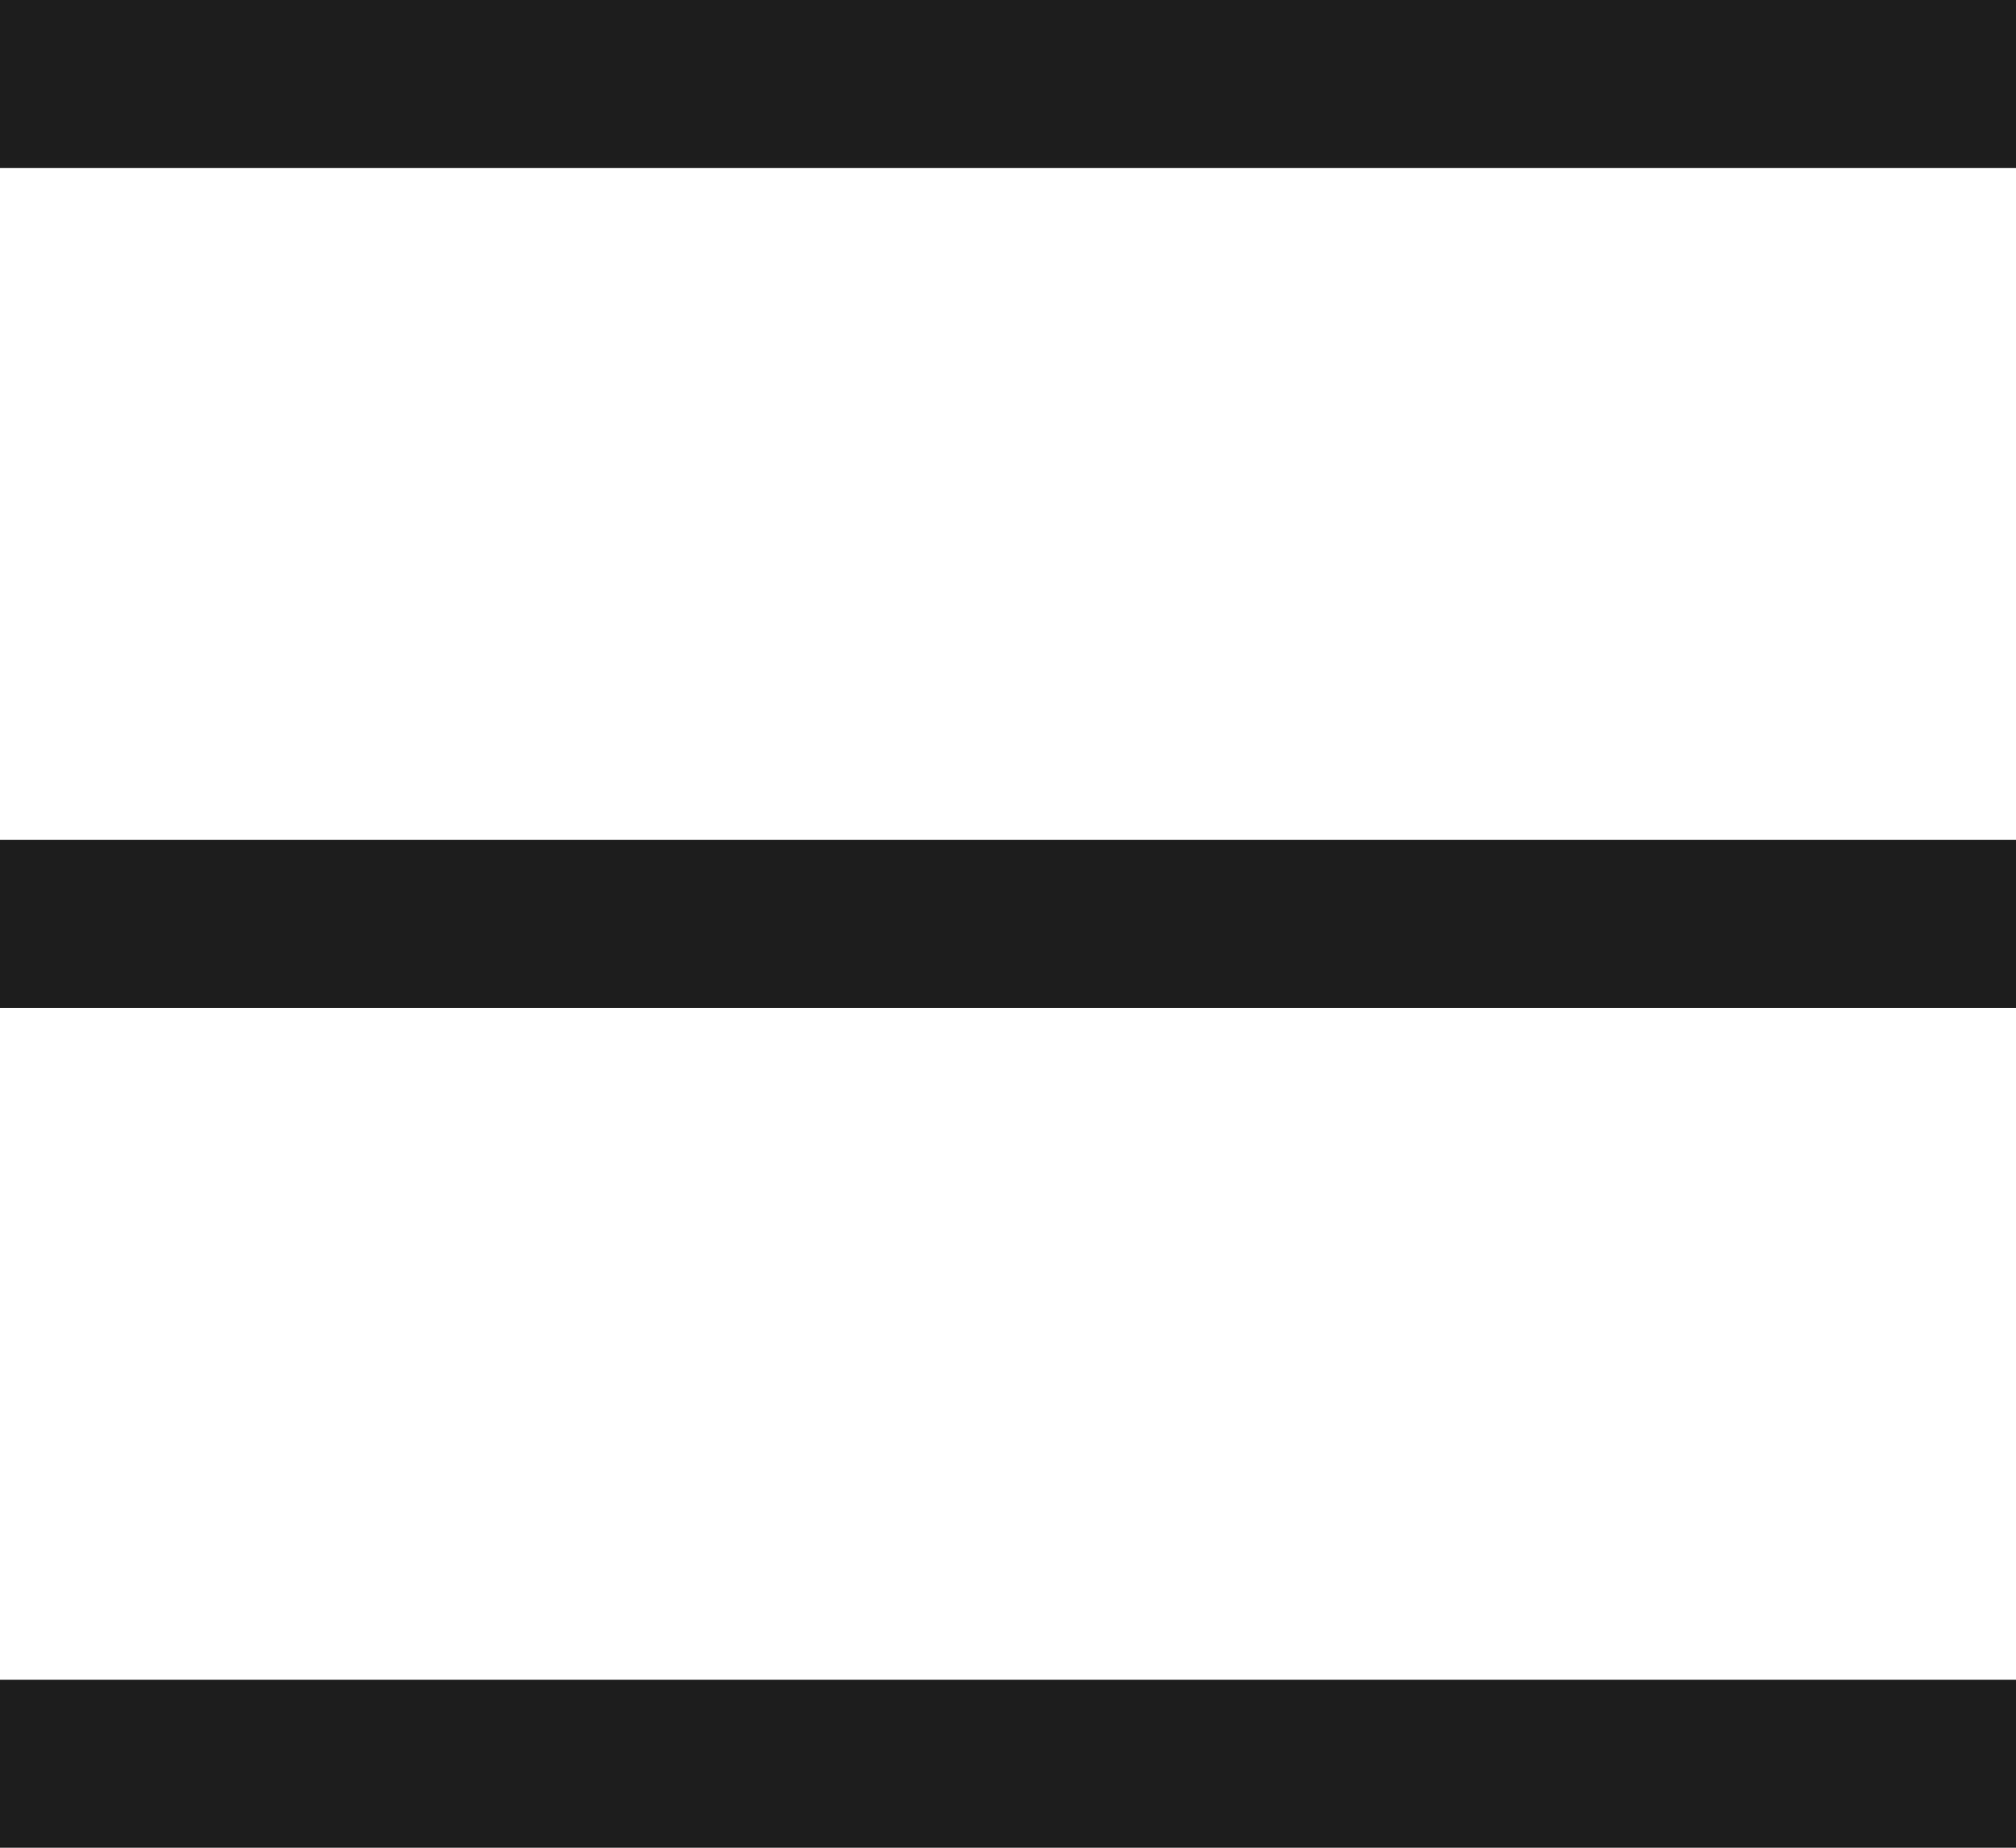 <svg xmlns="http://www.w3.org/2000/svg" width="24" height="22" viewBox="0 0 24 22">
  <path id="hamburger" d="M6,7H30M6,17H30M6,27H30" transform="translate(-6 -6)" fill="none" stroke="#1d1d1d" stroke-linejoin="round" stroke-width="2"/>
</svg>
